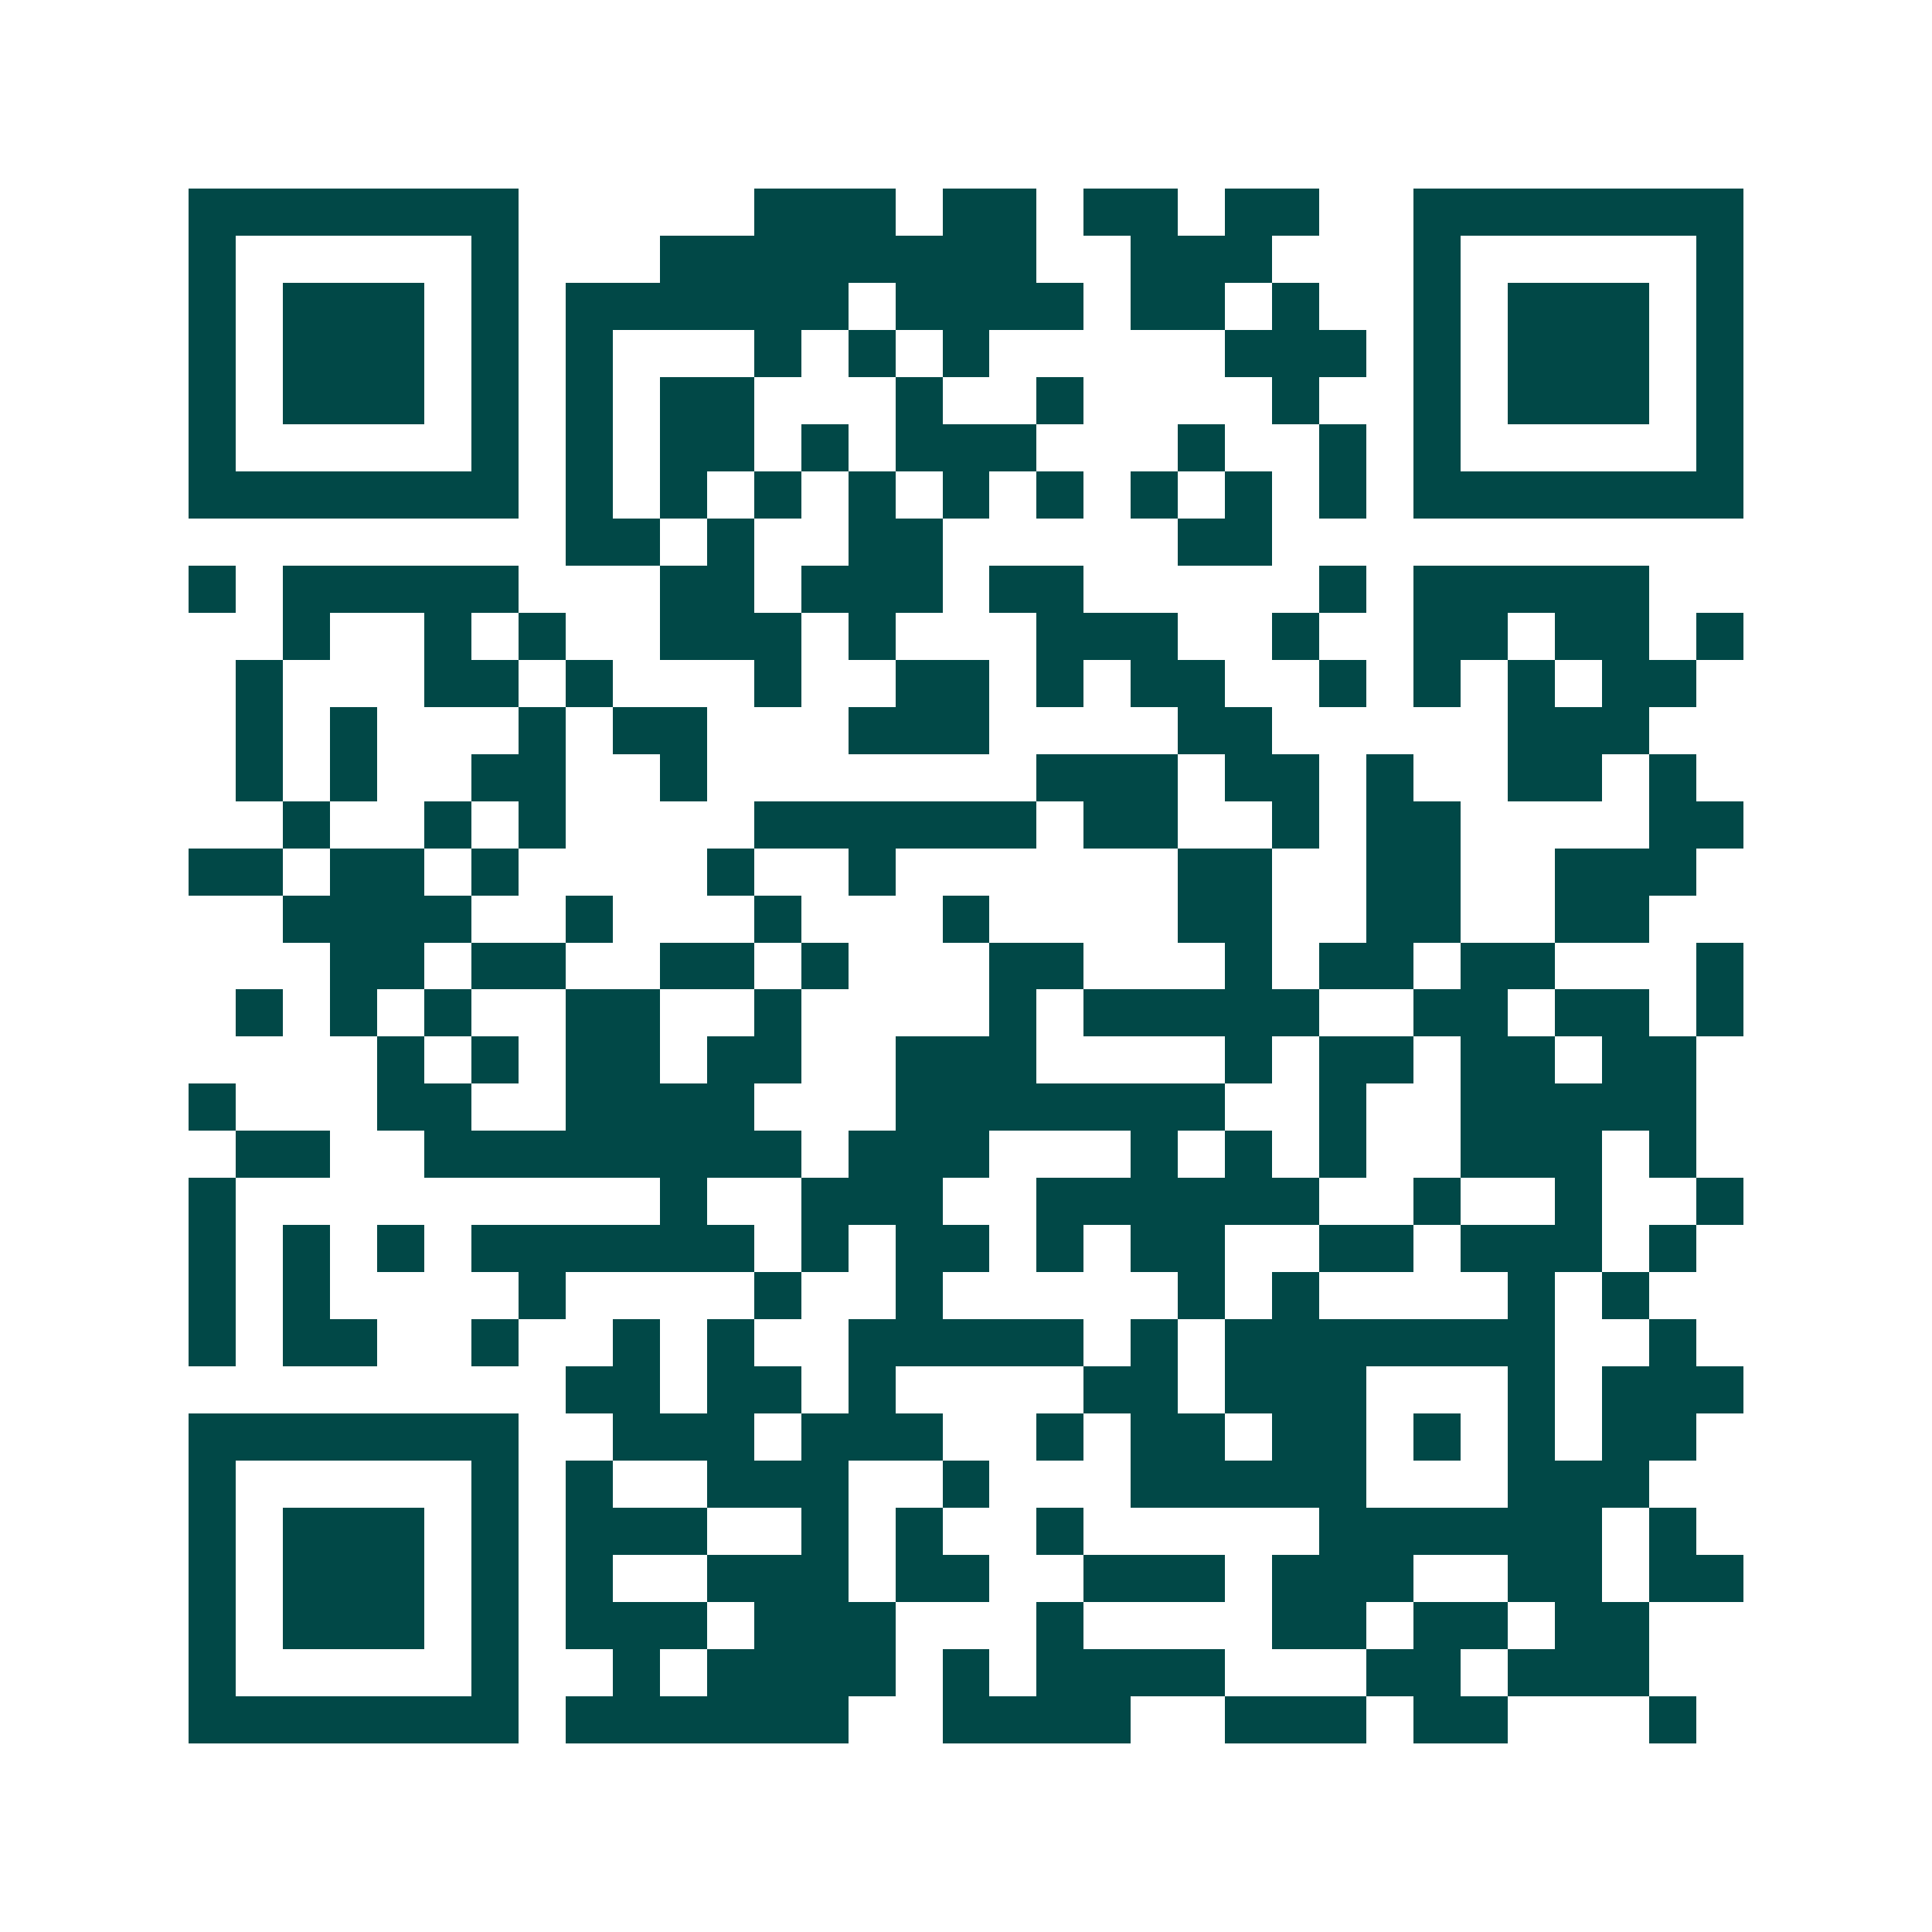 <svg xmlns="http://www.w3.org/2000/svg" width="200" height="200" viewBox="0 0 41 41" shape-rendering="crispEdges"><path fill="#ffffff" d="M0 0h41v41H0z"/><path stroke="#014847" d="M4 4.5h7m5 0h3m1 0h2m1 0h2m1 0h2m2 0h7M4 5.5h1m5 0h1m3 0h8m2 0h3m3 0h1m5 0h1M4 6.5h1m1 0h3m1 0h1m1 0h6m1 0h4m1 0h2m1 0h1m2 0h1m1 0h3m1 0h1M4 7.5h1m1 0h3m1 0h1m1 0h1m3 0h1m1 0h1m1 0h1m5 0h3m1 0h1m1 0h3m1 0h1M4 8.5h1m1 0h3m1 0h1m1 0h1m1 0h2m3 0h1m2 0h1m4 0h1m2 0h1m1 0h3m1 0h1M4 9.5h1m5 0h1m1 0h1m1 0h2m1 0h1m1 0h3m3 0h1m2 0h1m1 0h1m5 0h1M4 10.5h7m1 0h1m1 0h1m1 0h1m1 0h1m1 0h1m1 0h1m1 0h1m1 0h1m1 0h1m1 0h7M12 11.5h2m1 0h1m2 0h2m5 0h2M4 12.5h1m1 0h5m3 0h2m1 0h3m1 0h2m5 0h1m1 0h5M6 13.5h1m2 0h1m1 0h1m2 0h3m1 0h1m3 0h3m2 0h1m2 0h2m1 0h2m1 0h1M5 14.5h1m3 0h2m1 0h1m3 0h1m2 0h2m1 0h1m1 0h2m2 0h1m1 0h1m1 0h1m1 0h2M5 15.5h1m1 0h1m3 0h1m1 0h2m3 0h3m4 0h2m5 0h3M5 16.5h1m1 0h1m2 0h2m2 0h1m7 0h3m1 0h2m1 0h1m2 0h2m1 0h1M6 17.5h1m2 0h1m1 0h1m4 0h6m1 0h2m2 0h1m1 0h2m4 0h2M4 18.5h2m1 0h2m1 0h1m4 0h1m2 0h1m6 0h2m2 0h2m2 0h3M6 19.5h4m2 0h1m3 0h1m3 0h1m4 0h2m2 0h2m2 0h2M7 20.5h2m1 0h2m2 0h2m1 0h1m3 0h2m3 0h1m1 0h2m1 0h2m3 0h1M5 21.5h1m1 0h1m1 0h1m2 0h2m2 0h1m4 0h1m1 0h5m2 0h2m1 0h2m1 0h1M8 22.5h1m1 0h1m1 0h2m1 0h2m2 0h3m4 0h1m1 0h2m1 0h2m1 0h2M4 23.5h1m3 0h2m2 0h4m3 0h7m2 0h1m2 0h5M5 24.5h2m2 0h8m1 0h3m3 0h1m1 0h1m1 0h1m2 0h3m1 0h1M4 25.5h1m9 0h1m2 0h3m2 0h6m2 0h1m2 0h1m2 0h1M4 26.5h1m1 0h1m1 0h1m1 0h6m1 0h1m1 0h2m1 0h1m1 0h2m2 0h2m1 0h3m1 0h1M4 27.5h1m1 0h1m4 0h1m4 0h1m2 0h1m5 0h1m1 0h1m4 0h1m1 0h1M4 28.5h1m1 0h2m2 0h1m2 0h1m1 0h1m2 0h5m1 0h1m1 0h7m2 0h1M12 29.5h2m1 0h2m1 0h1m4 0h2m1 0h3m3 0h1m1 0h3M4 30.5h7m2 0h3m1 0h3m2 0h1m1 0h2m1 0h2m1 0h1m1 0h1m1 0h2M4 31.5h1m5 0h1m1 0h1m2 0h3m2 0h1m3 0h5m3 0h3M4 32.5h1m1 0h3m1 0h1m1 0h3m2 0h1m1 0h1m2 0h1m5 0h6m1 0h1M4 33.5h1m1 0h3m1 0h1m1 0h1m2 0h3m1 0h2m2 0h3m1 0h3m2 0h2m1 0h2M4 34.5h1m1 0h3m1 0h1m1 0h3m1 0h3m3 0h1m4 0h2m1 0h2m1 0h2M4 35.5h1m5 0h1m2 0h1m1 0h4m1 0h1m1 0h4m3 0h2m1 0h3M4 36.5h7m1 0h6m2 0h4m2 0h3m1 0h2m3 0h1"/></svg>
